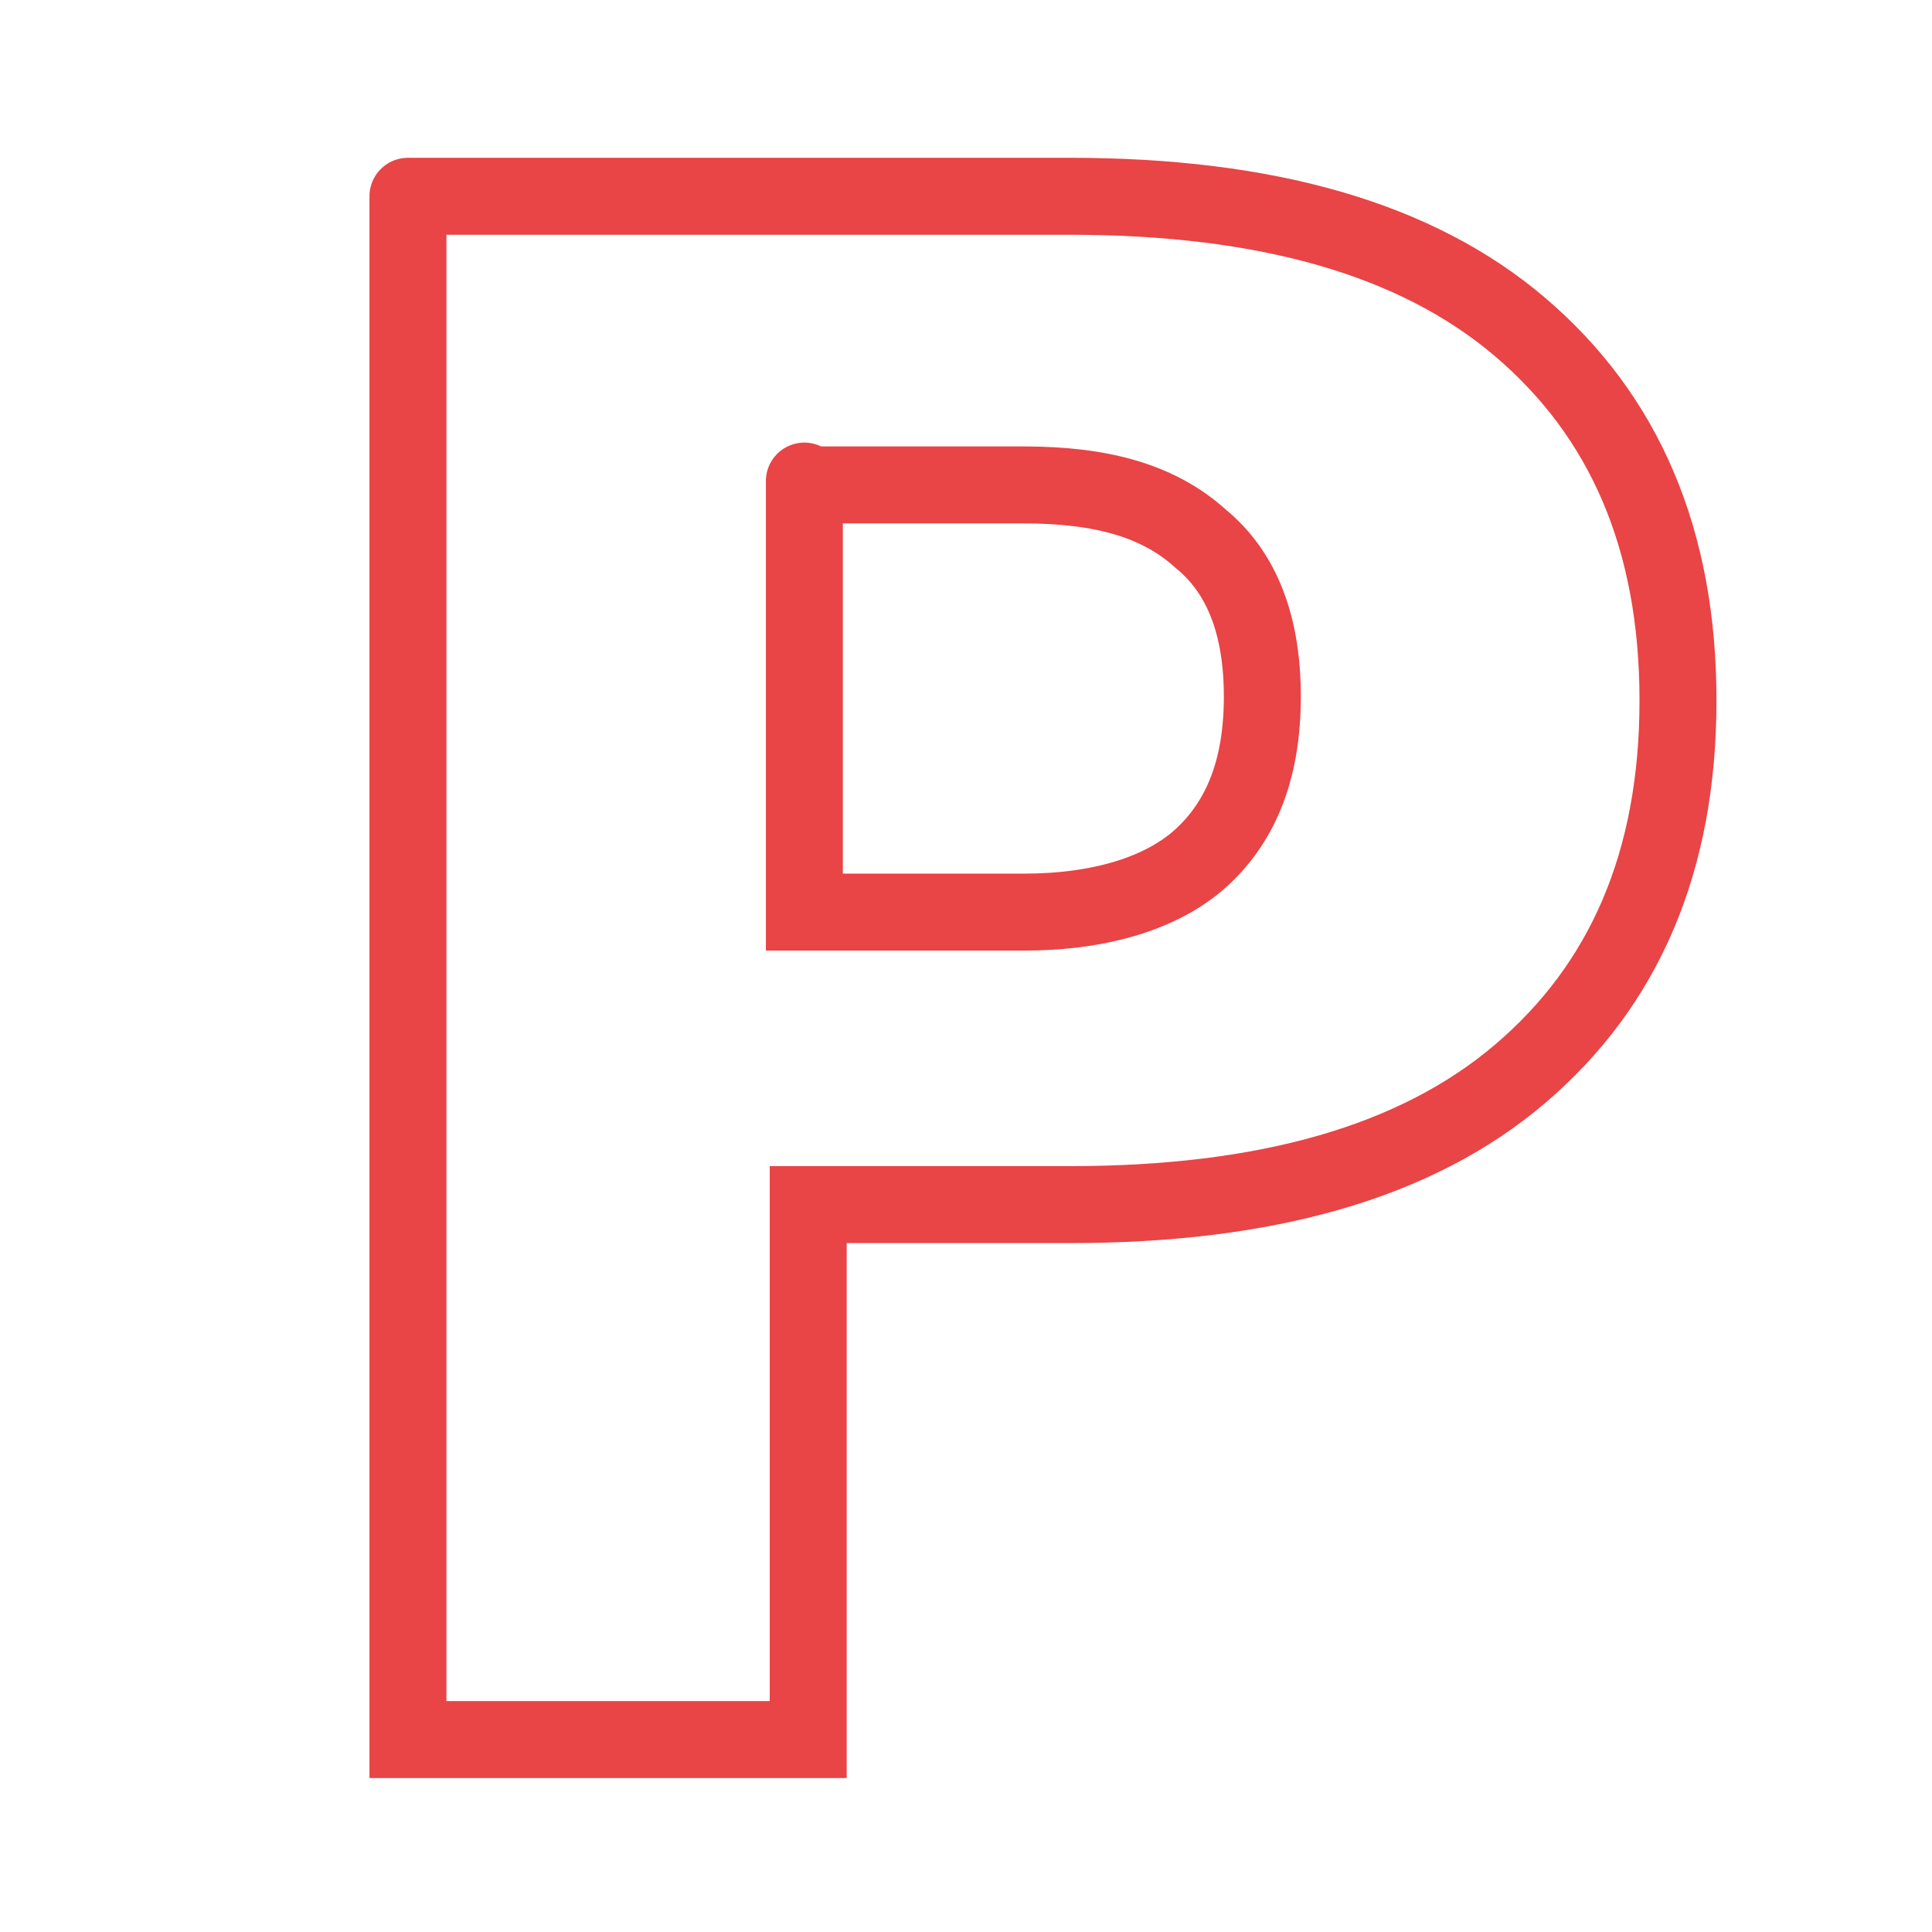 <?xml version="1.0" encoding="utf-8"?>
<!-- Generator: $$$/GeneralStr/196=Adobe Illustrator 27.6.0, SVG Export Plug-In . SVG Version: 6.00 Build 0)  -->
<svg version="1.1" id="Layer_1" xmlns="http://www.w3.org/2000/svg" xmlns:xlink="http://www.w3.org/1999/xlink" x="0px" y="0px"
	 viewBox="0 0 50.2 50.2" style="enable-background:new 0 0 50.2 50.2;" xml:space="preserve">
<style type="text/css">
	.st0{fill:none;stroke:#E94446;stroke-width:2;stroke-linecap:round;stroke-miterlimit:12;}
</style>
<path id="text1871" class="st0" d="M10.6,5.1h17.2c5.1,0,9,1.1,11.7,3.4c2.7,2.3,4.1,5.5,4.1,9.7s-1.4,7.4-4.1,9.7
	c-2.7,2.3-6.6,3.4-11.7,3.4H21v13.9H10.6V5.1 M20.9,12.5v11.2h5.7c2,0,3.6-0.5,4.6-1.4c1.1-1,1.6-2.4,1.6-4.2s-0.5-3.2-1.6-4.1
	c-1.1-1-2.6-1.4-4.6-1.4h-5.7"/>
</svg>
